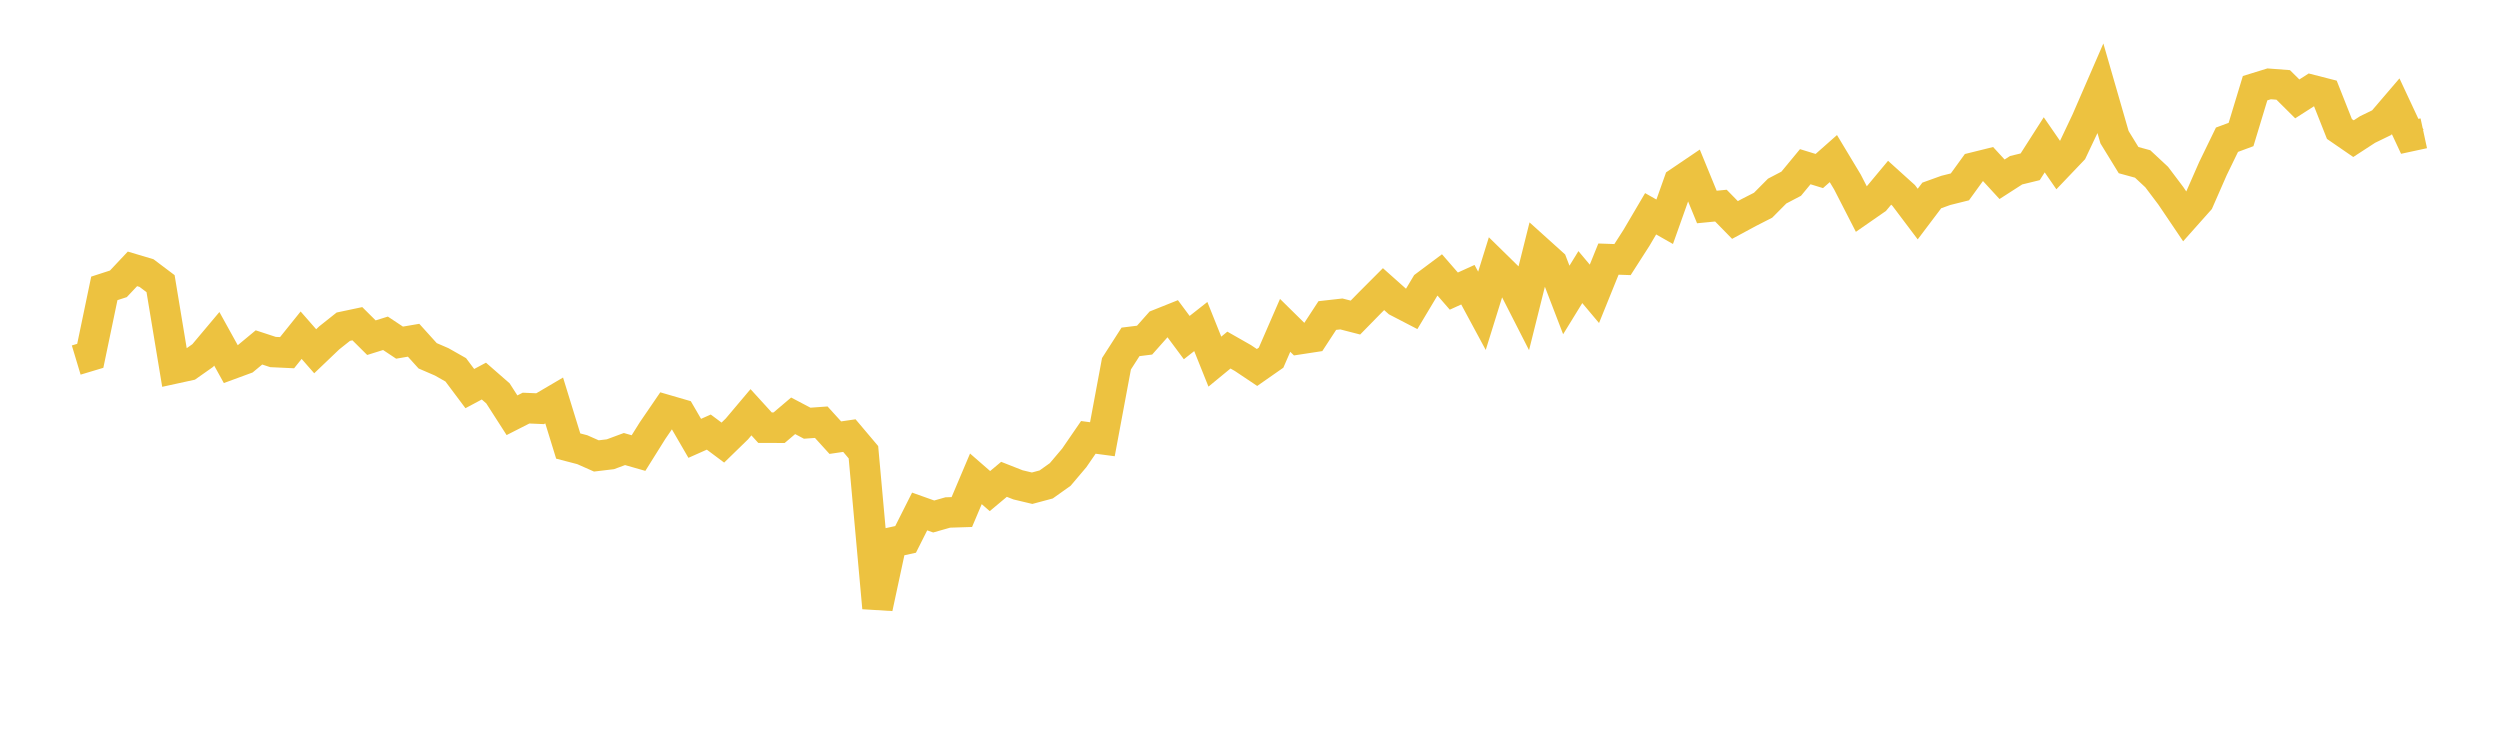 <svg width="164" height="48" xmlns="http://www.w3.org/2000/svg" xmlns:xlink="http://www.w3.org/1999/xlink"><path fill="none" stroke="rgb(237,194,64)" stroke-width="2" d="M5,23.619L5.922,23.342L6.844,18.918L7.766,18.619L8.689,17.638L9.611,17.913L10.533,18.607L11.455,24.174L12.377,23.973L13.299,23.324L14.222,22.226L15.144,23.894L16.066,23.555L16.988,22.791L17.91,23.093L18.832,23.136L19.754,21.989L20.677,23.043L21.599,22.163L22.521,21.431L23.443,21.236L24.365,22.152L25.287,21.864L26.21,22.477L27.132,22.32L28.054,23.34L28.976,23.738L29.898,24.261L30.82,25.492L31.743,24.999L32.665,25.804L33.587,27.24L34.509,26.771L35.431,26.811L36.353,26.269L37.275,29.26L38.198,29.5L39.12,29.909L40.042,29.799L40.964,29.457L41.886,29.721L42.808,28.248L43.731,26.898L44.653,27.166L45.575,28.755L46.497,28.345L47.419,29.034L48.341,28.137L49.263,27.044L50.186,28.057L51.108,28.059L52.03,27.277L52.952,27.762L53.874,27.696L54.796,28.71L55.719,28.575L56.641,29.666L57.563,39.876L58.485,35.586L59.407,35.384L60.329,33.553L61.251,33.882L62.174,33.619L63.096,33.59L64.018,31.412L64.94,32.215L65.862,31.444L66.784,31.807L67.707,32.027L68.629,31.78L69.551,31.124L70.473,30.035L71.395,28.692L72.317,28.814L73.24,23.864L74.162,22.427L75.084,22.313L76.006,21.275L76.928,20.906L77.85,22.146L78.772,21.421L79.695,23.723L80.617,22.965L81.539,23.49L82.461,24.107L83.383,23.463L84.305,21.343L85.228,22.252L86.15,22.111L87.072,20.699L87.994,20.595L88.916,20.832L89.838,19.891L90.76,18.967L91.683,19.789L92.605,20.267L93.527,18.726L94.449,18.037L95.371,19.096L96.293,18.677L97.216,20.389L98.138,17.425L99.06,18.329L99.982,20.137L100.904,16.445L101.826,17.276L102.749,19.678L103.671,18.178L104.593,19.275L105.515,16.997L106.437,17.029L107.359,15.591L108.281,14.024L109.204,14.548L110.126,11.953L111.048,11.329L111.97,13.579L112.892,13.489L113.814,14.431L114.737,13.933L115.659,13.463L116.581,12.535L117.503,12.052L118.425,10.936L119.347,11.219L120.269,10.404L121.192,11.938L122.114,13.735L123.036,13.095L123.958,11.988L124.88,12.82L125.802,14.043L126.725,12.821L127.647,12.489L128.569,12.259L129.491,10.986L130.413,10.758L131.335,11.76L132.257,11.167L133.18,10.942L134.102,9.5L135.024,10.837L135.946,9.871L136.868,7.924L137.79,5.801L138.713,9.001L139.635,10.504L140.557,10.756L141.479,11.615L142.401,12.837L143.323,14.203L144.246,13.166L145.168,11.063L146.09,9.166L147.012,8.824L147.934,5.785L148.856,5.5L149.778,5.57L150.701,6.487L151.623,5.896L152.545,6.132L153.467,8.462L154.389,9.096L155.311,8.496L156.234,8.048L157.156,6.971L158.078,8.943L159,8.744"></path></svg>